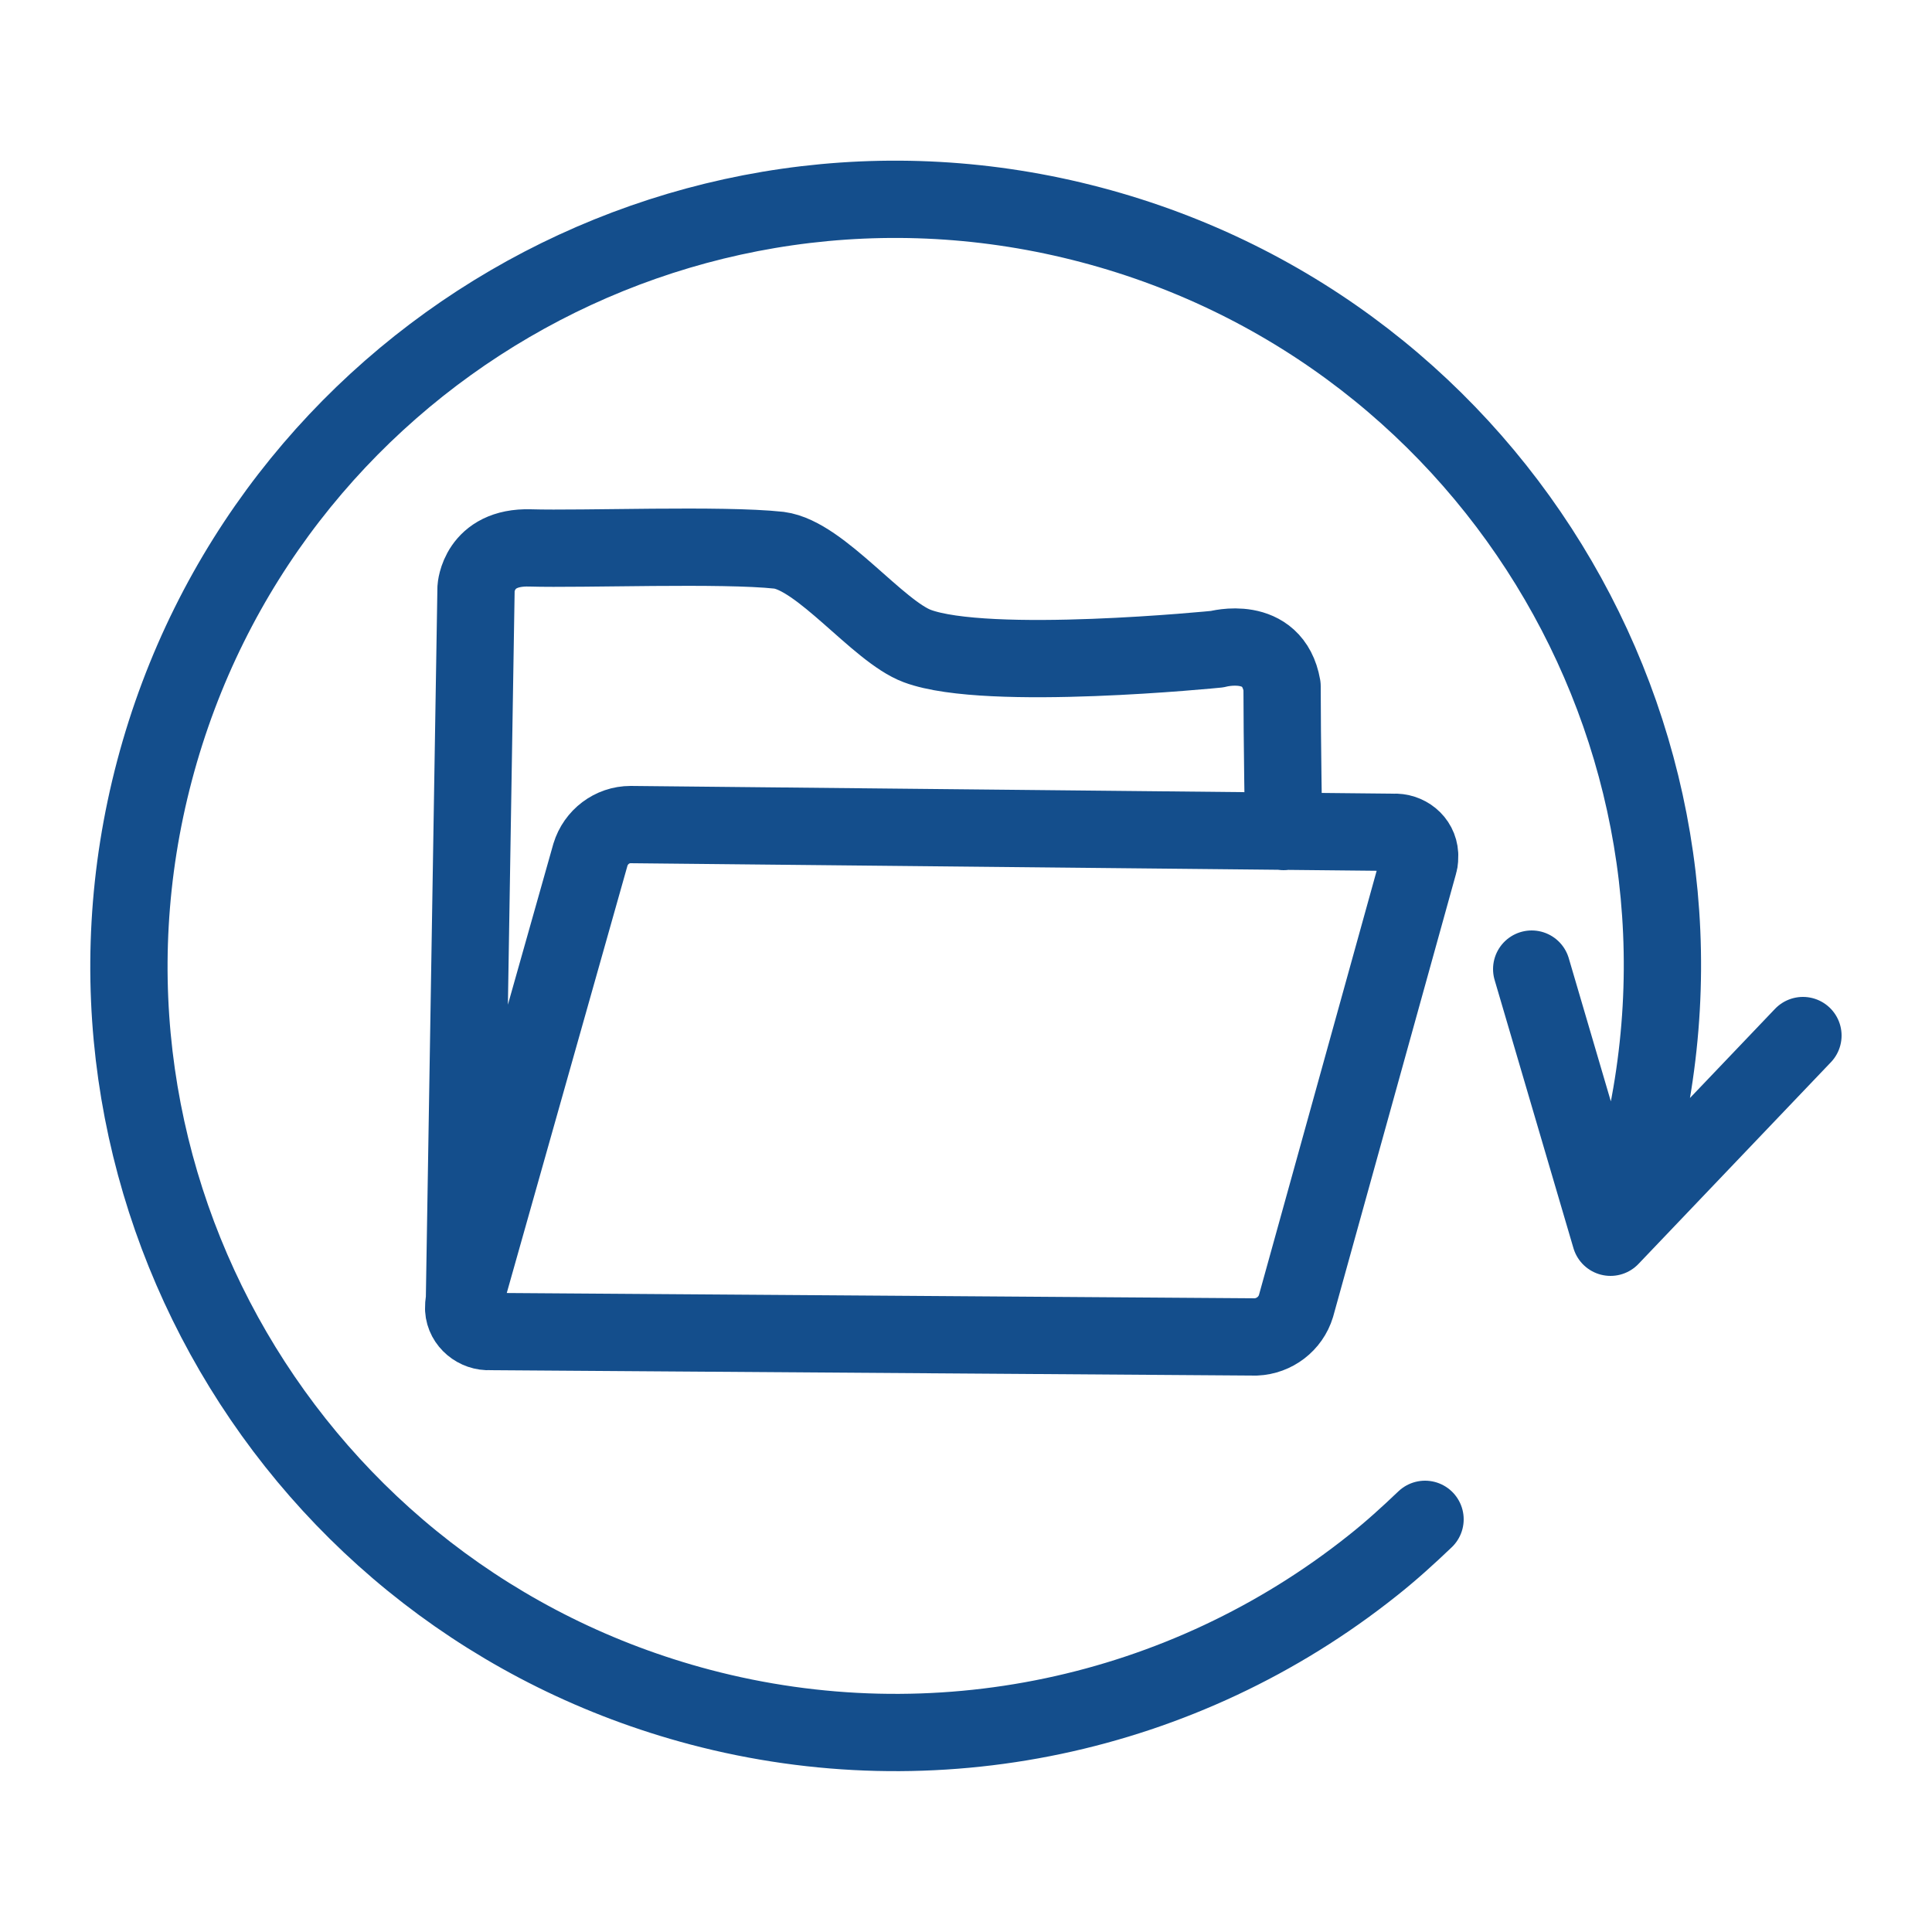 <svg xmlns="http://www.w3.org/2000/svg" viewBox="0 0 250 250"><path fill="none" stroke="#144e8c" stroke-linecap="round" stroke-linejoin="round" stroke-width="10" d="M211.8 150.3c14-53-17.6-107.2-70.6-121.2S34 46.8 20 99.7s17.6 107.2 70.6 121.2c30.3 8 62.5 1.2 87-18.3 2.4-1.9 4.6-3.9 6.8-6m13.8-71.2 10.2 34.7 24.9-26.1m-70.8 39-99.1-.7c-1.7.1-3.3-1.2-3.4-2.9 0-.4 0-.7.1-1.1l16.3-57.7c.7-2.3 2.8-3.9 5.2-3.9l98.7 1c1.7-.1 3.3 1.1 3.4 2.9 0 .4 0 .8-.1 1.1L167.7 169c-.7 2.3-2.8 3.9-5.2 4h0zm-102.4-4.8 1.5-92.1s.3-5.4 7-5.2 24.9-.5 32.2.3c5.4.7 12.8 10.5 17.9 12.4 9.1 3.4 38.8.4 38.8.4s7.2-2 8.4 4.8c0 6.6.2 18.8.2 18.8"/></svg>